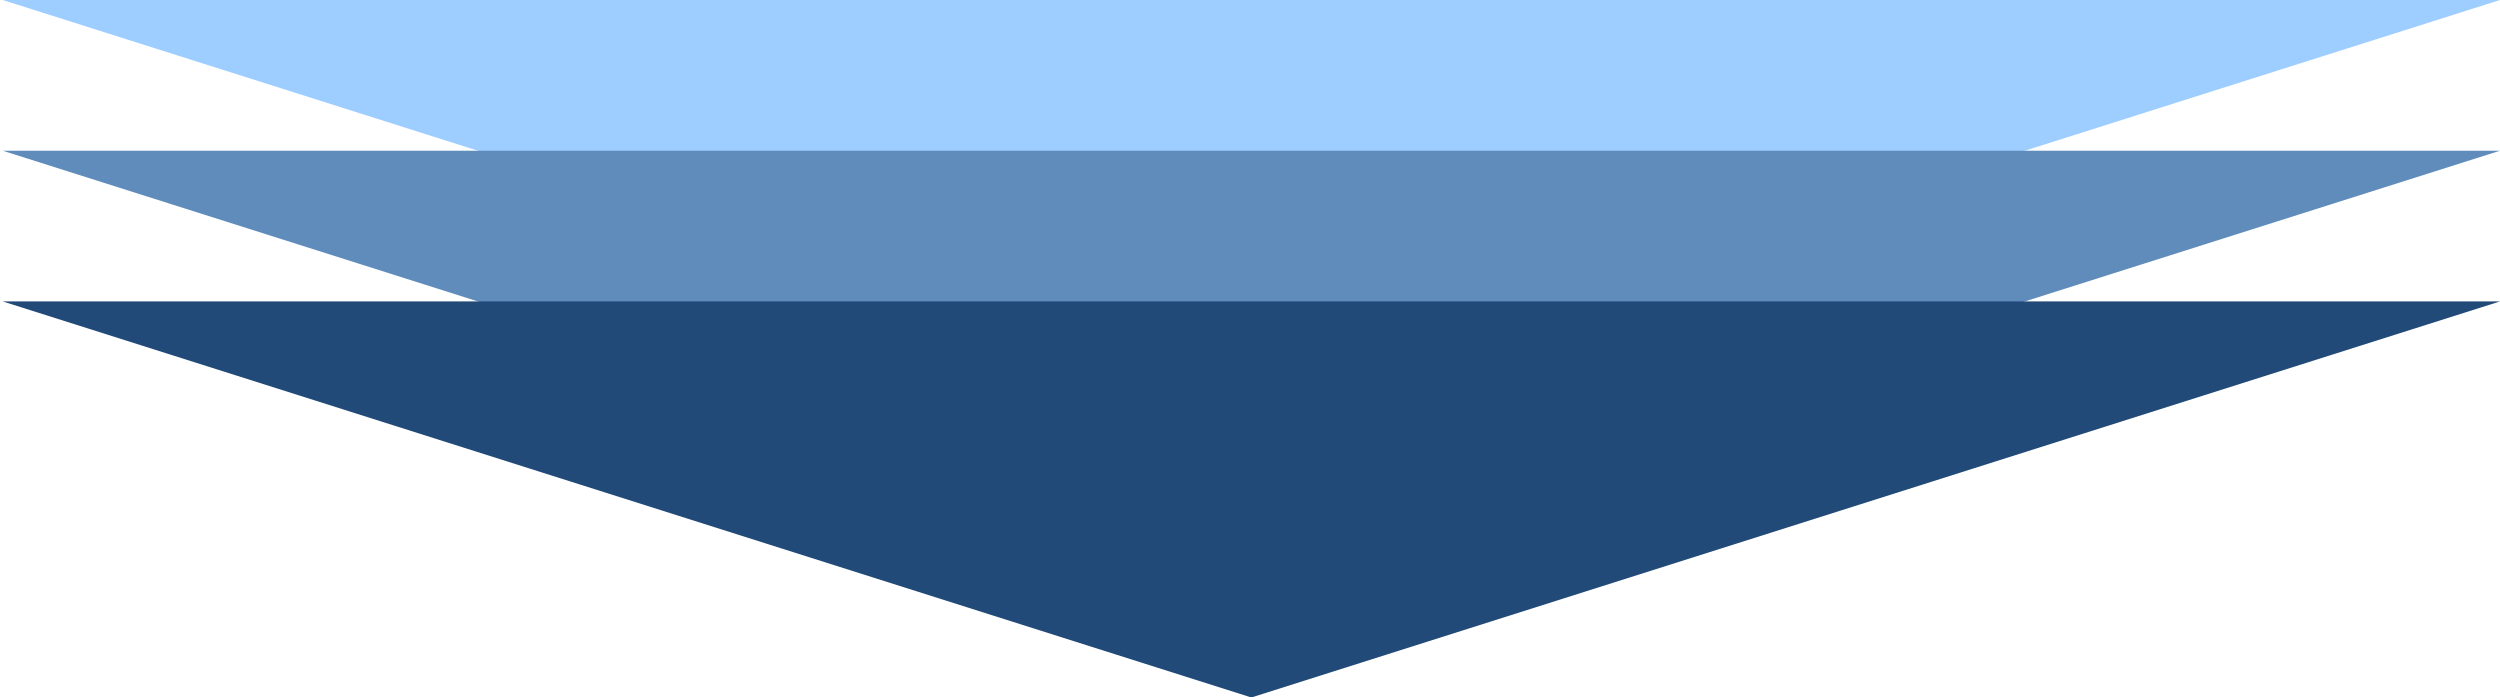 <svg xmlns="http://www.w3.org/2000/svg" width="282" height="78.676"><path fill="#9eceff" d="M282 0L141.152 44.675.301 0z"/><path fill="#608cbc" d="M282 17L141.152 61.676.301 17z"/><path fill="#214a78" d="M282 34L141.152 78.676.301 34z"/><g><path fill="#9eceff" d="M731.843-157l-57.771 44.675L616.301-157z"/><path fill="#608cbc" d="M731.843-140l-57.771 44.676L616.301-140z"/><path fill="#214a78" d="M731.843-123l-57.771 44.676L616.301-123z"/></g></svg>